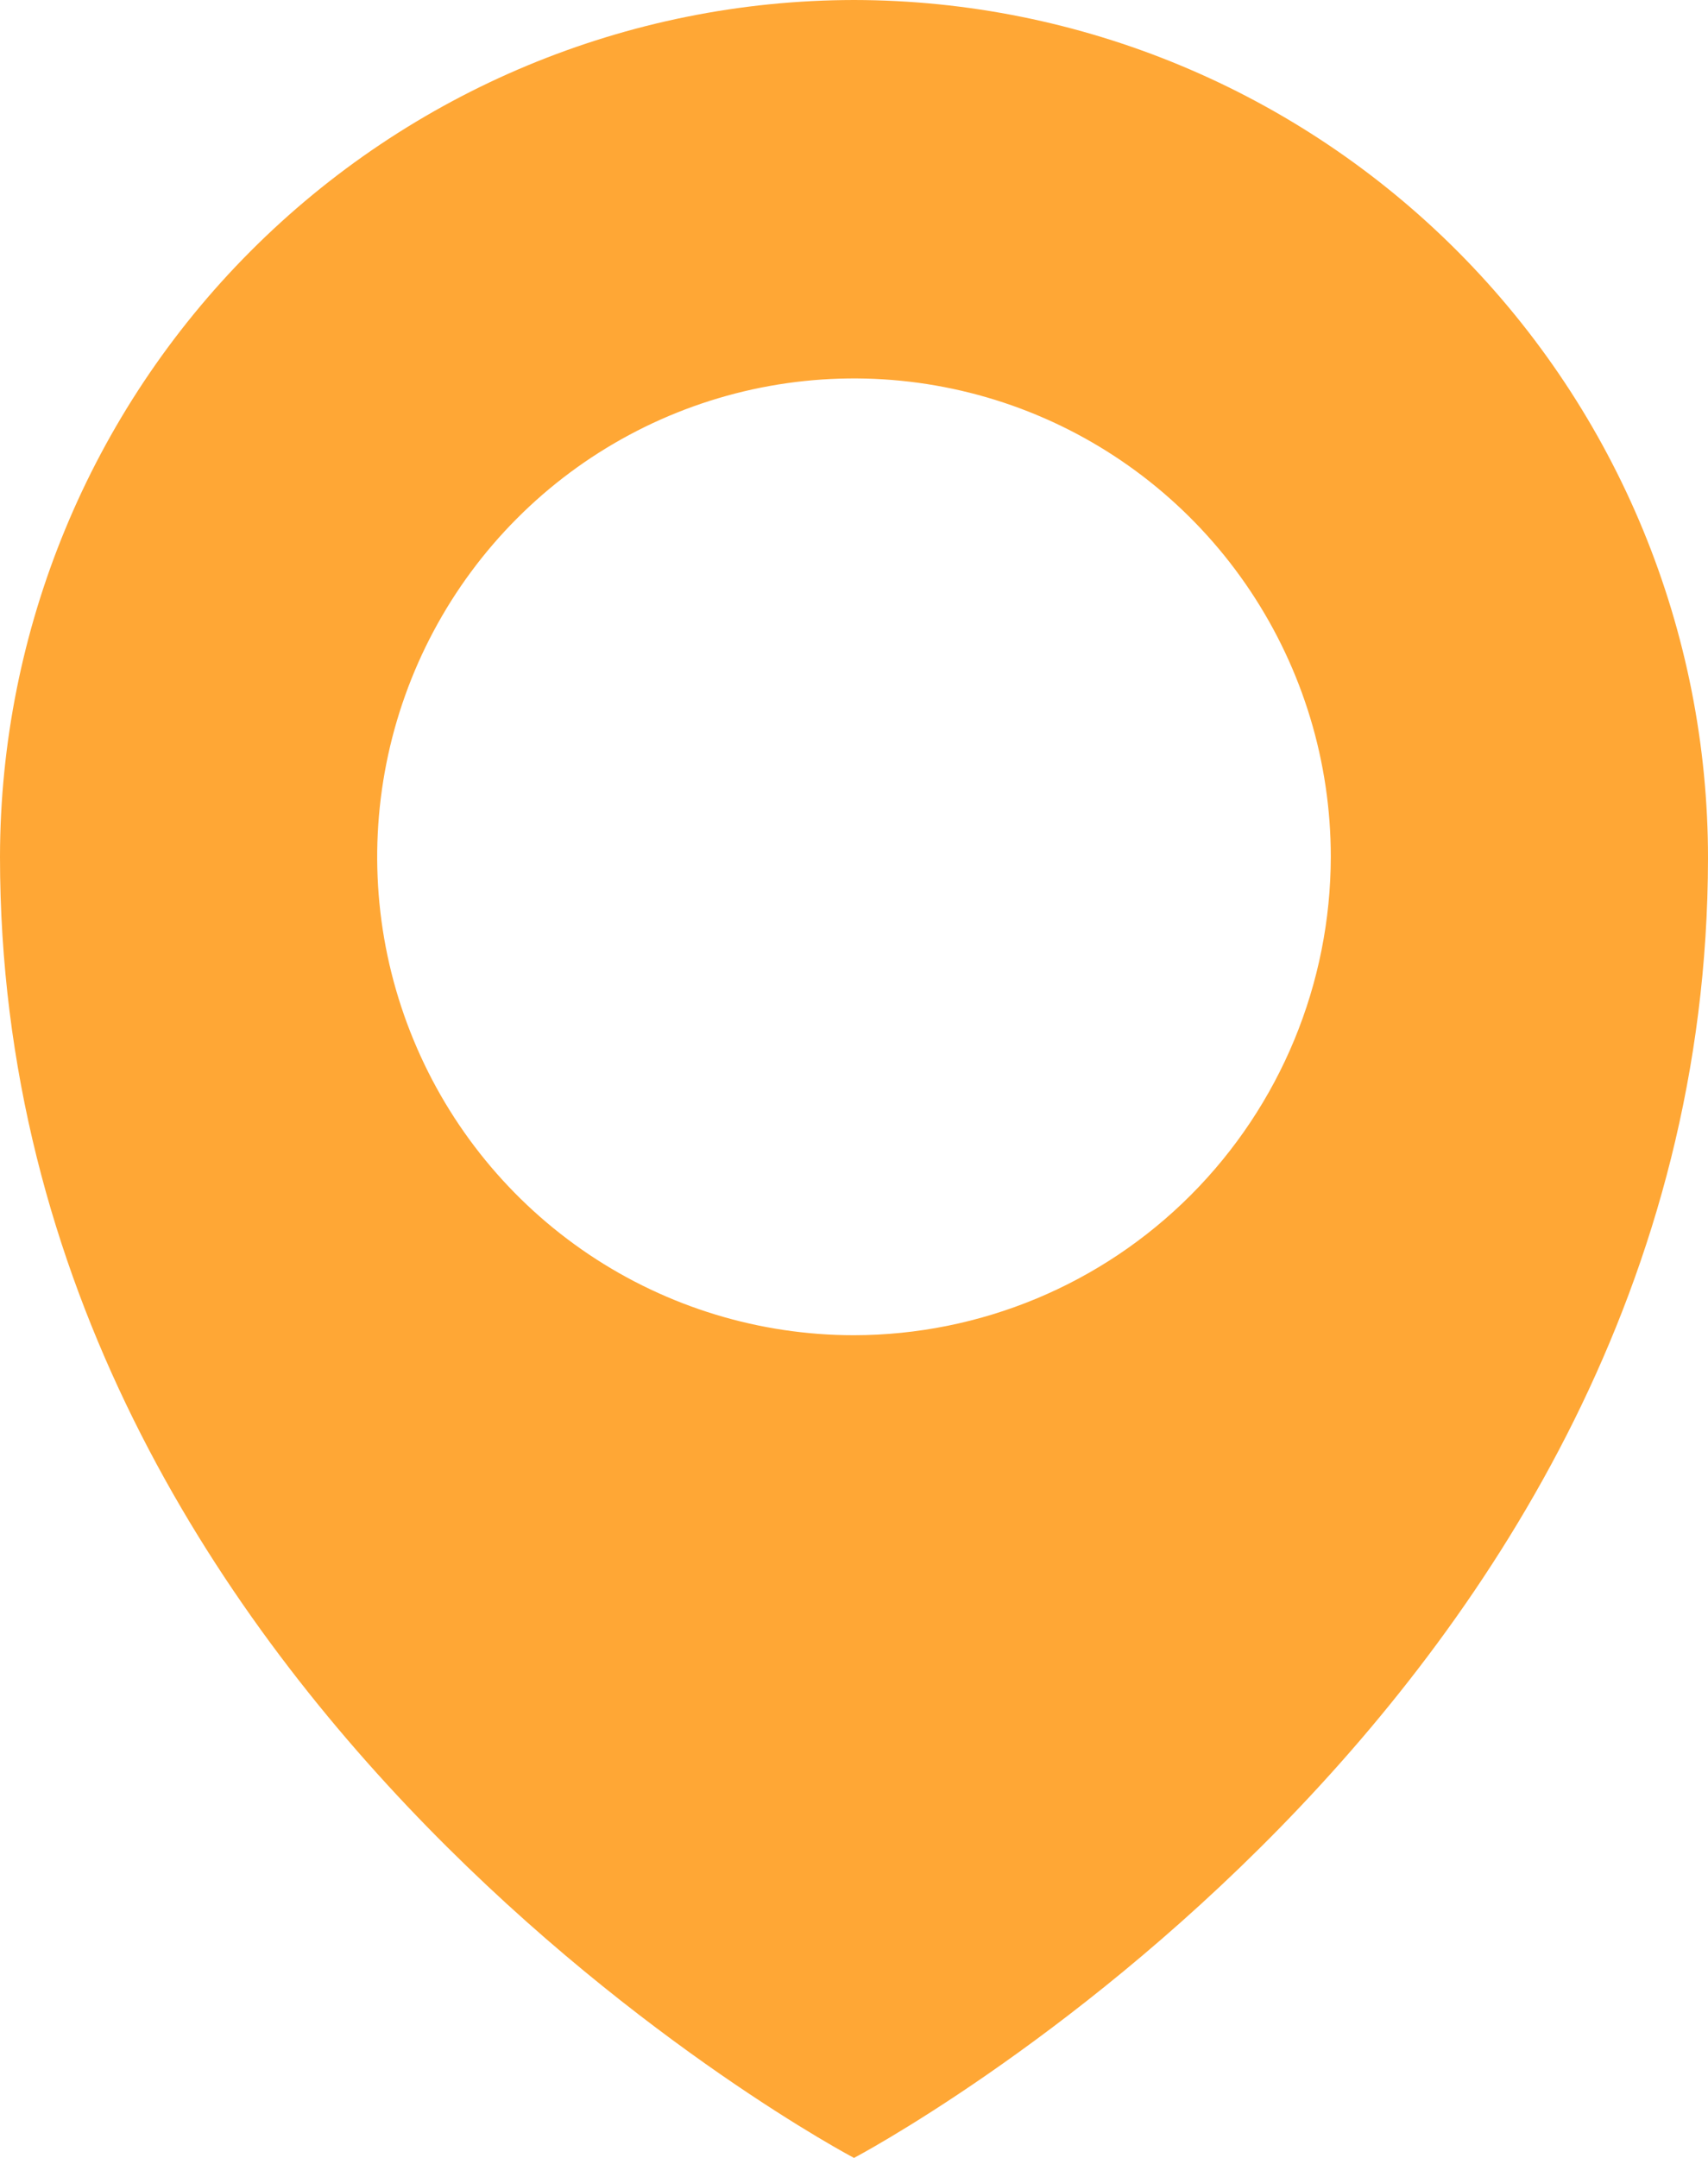 <?xml version="1.0" encoding="UTF-8"?> <svg xmlns="http://www.w3.org/2000/svg" width="19" height="24" viewBox="0 0 19 24" fill="none"> <path d="M9.5 0C6.981 0.003 4.567 1.009 2.786 2.795C1.005 4.581 0.003 7.003 0 9.529C0 19 9.5 24 9.5 24C9.5 24 18.987 19.006 19 9.549C19.002 7.019 18.002 4.592 16.221 2.802C14.439 1.011 12.022 0.003 9.5 0ZM9.5 14.85C8.451 14.85 7.426 14.538 6.553 13.953C5.681 13.368 5.001 12.537 4.6 11.565C4.198 10.593 4.093 9.524 4.298 8.491C4.503 7.459 5.008 6.511 5.75 5.767C6.491 5.023 7.436 4.517 8.465 4.311C9.494 4.106 10.56 4.211 11.53 4.614C12.499 5.017 13.327 5.699 13.91 6.574C14.493 7.449 14.804 8.477 14.804 9.529C14.802 10.94 14.243 12.292 13.248 13.29C12.254 14.287 10.906 14.848 9.5 14.85Z" fill="#FFA735"></path> </svg> 
